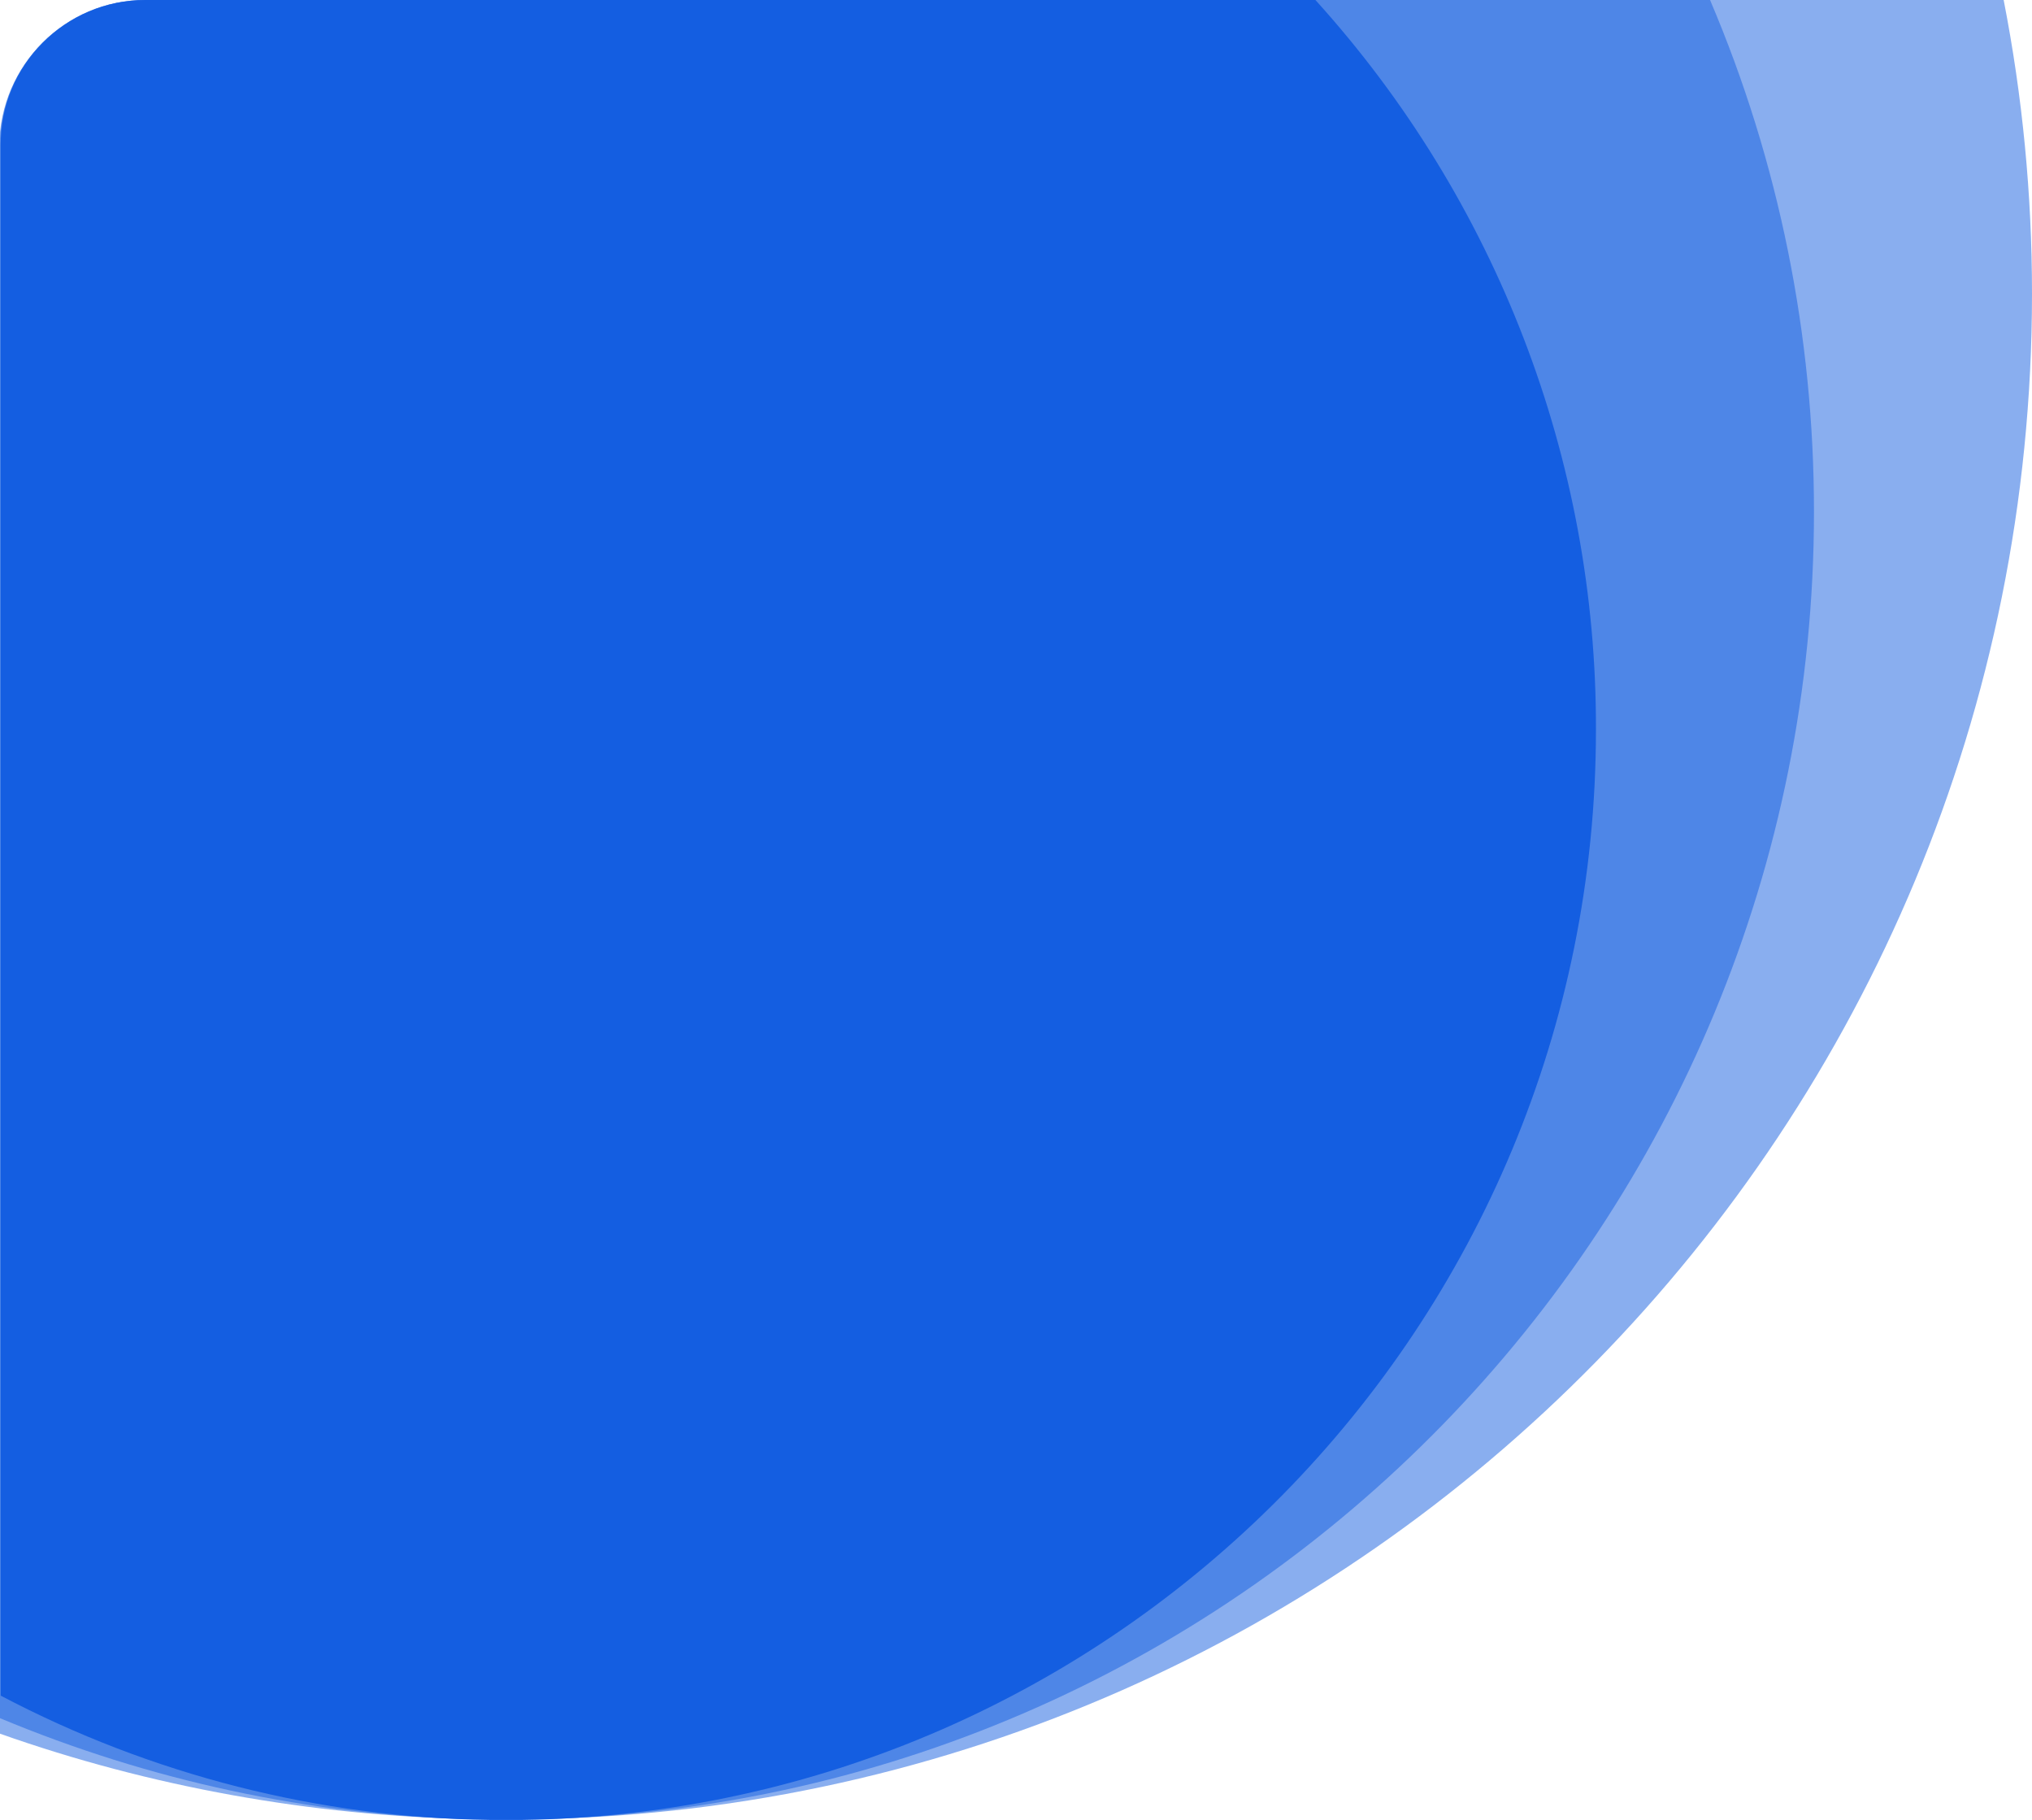 <?xml version="1.0" encoding="UTF-8"?>
<svg id="Ebene_1" xmlns="http://www.w3.org/2000/svg" version="1.1" viewBox="0 0 279.6 250.4">
  <!-- Generator: Adobe Illustrator 29.3.0, SVG Export Plug-In . SVG Version: 2.1.0 Build 146)  -->
  <defs>
    <style>
      .st0 {
        isolation: isolate;
        opacity: .5;
      }

      .st0, .st1 {
        fill: #145ee1;
      }
    </style>
  </defs>
  <g id="Ebene_2">
    <g id="Ebene_1-2">
      <g id="bubble">
        <path class="st0" d="M279.6,40.4c0,114.4-91.5,207.5-205.4,209.9h-9.3c-22.1-.5-44.1-4.4-65-11.8V20C0,9,9,0,20,0h255.7c2.6,13.3,3.9,26.8,3.9,40.4h0Z"/>
        <path class="st0" d="M249.6,70.4c0,97.6-77.8,177.4-175.3,179.9h-9.3c-22.3-.5-44.4-5.3-65-13.9V20C0,9,8.9,0,20,0c0,0,0,0,0,0h215.3c9.5,22.3,14.3,46.2,14.3,70.4Z"/>
        <path class="st1" d="M219.6,100.4c0,82-65.8,148.8-147.7,150h-4.5c-23.5-.3-46.6-6.2-67.3-17.1V20C0,9,9,0,20,0h161c24.9,27.5,38.7,63.3,38.6,100.4Z"/>
      </g>
    </g>
  </g>
</svg>